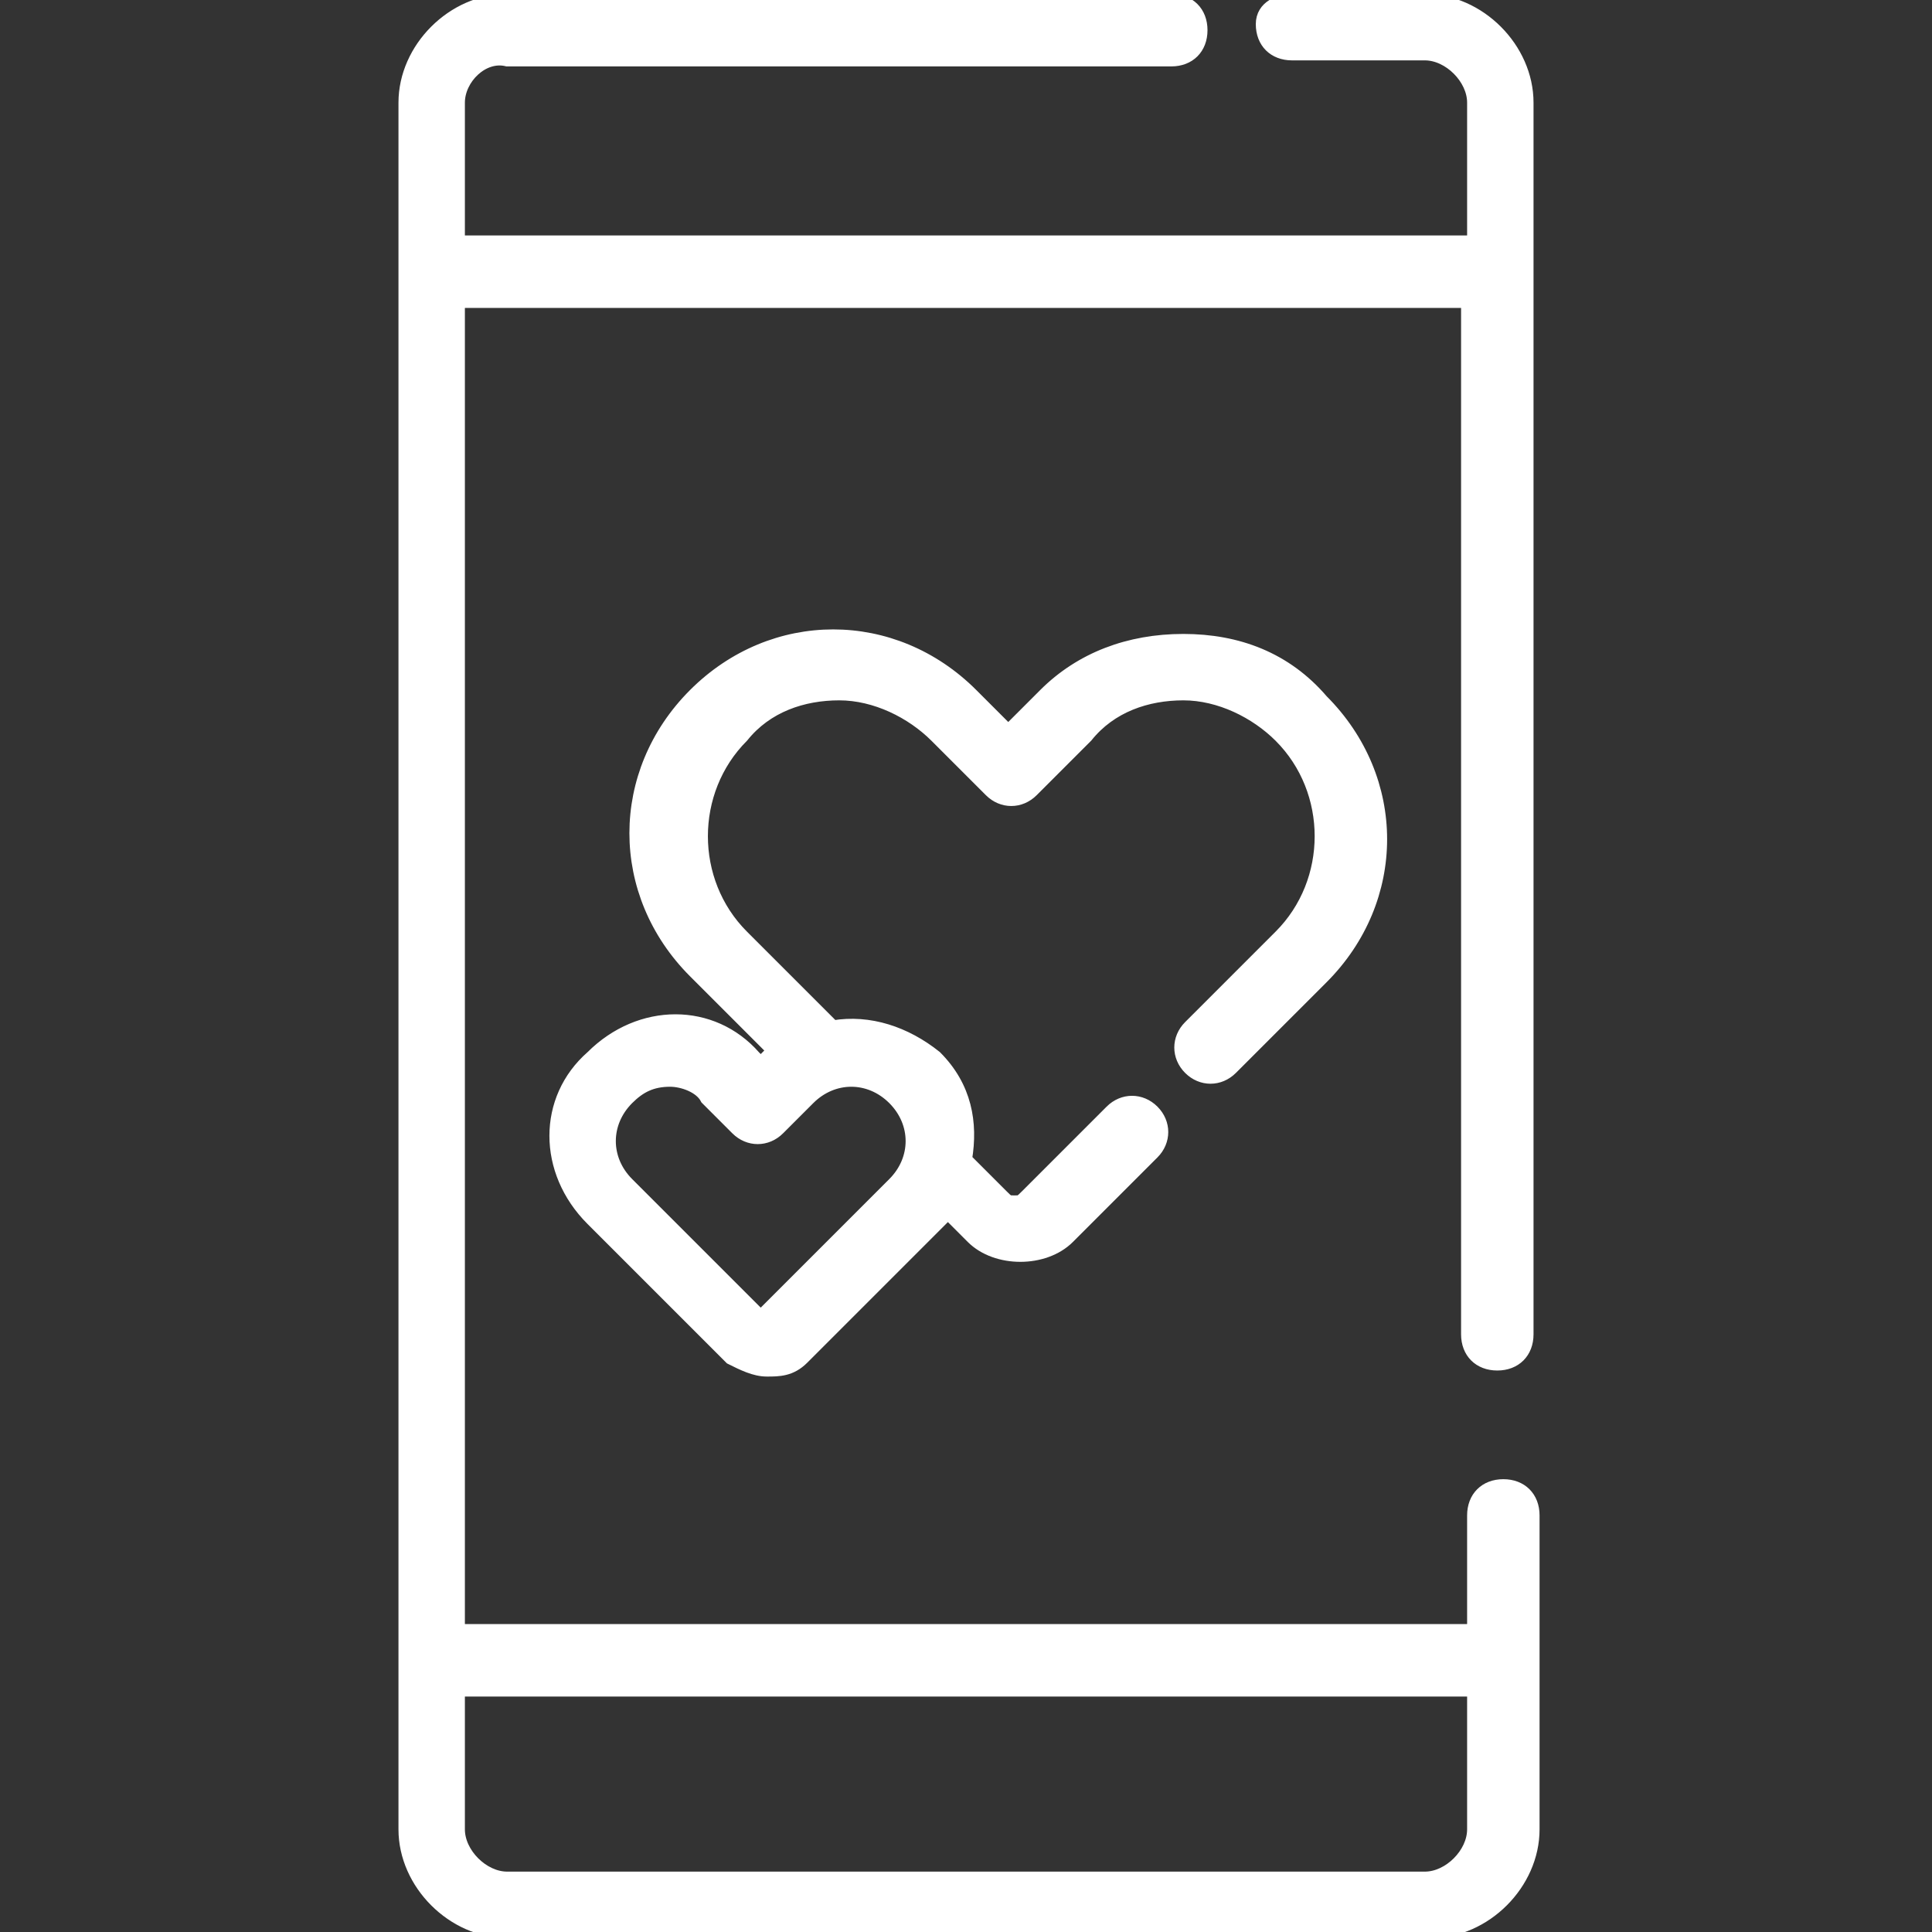 <?xml version="1.0" encoding="utf-8"?>
<!-- Generator: Adobe Illustrator 25.2.0, SVG Export Plug-In . SVG Version: 6.00 Build 0)  -->
<svg version="1.1" id="Ebene_1" xmlns="http://www.w3.org/2000/svg" xmlns:xlink="http://www.w3.org/1999/xlink" x="0px" y="0px"
	 viewBox="0 0 32 32" style="enable-background:new 0 0 32 32;" xml:space="preserve">
<rect x="0" y="0" width="32" height="32" fill="#333333" stroke="none"/>
<style type="text/css">
	.st0{fill:#FFFFFF;stroke:#FFFFFF;stroke-width:0.2;}
</style>
<g id="Mobile">
	<path id="Combined-Shape" class="st0" d="M19.4,0c0.3,0,0.5,0.2,0.5,0.5s-0.2,0.5-0.5,0.5l0,0h-11C8,0.9,7.6,1.3,7.6,1.7l0,0V4
		h16.8V1.7c0-0.4-0.4-0.8-0.8-0.8l0,0h-2.2c-0.3,0-0.5-0.2-0.5-0.5S21.2,0,21.4,0l0,0h2.2c0.9,0,1.7,0.8,1.7,1.7l0,0v2.9l0,0v5.9
		l0,0v11.6c0,0.3-0.2,0.5-0.5,0.5s-0.5-0.2-0.5-0.5l0,0V5H7.6v22h16.8v-1.9c0-0.3,0.2-0.5,0.5-0.5s0.5,0.2,0.5,0.5l0,0v5.2
		c0,0.9-0.8,1.7-1.7,1.7l0,0H8.4c-0.9,0-1.7-0.8-1.7-1.7l0,0V1.7C6.7,0.8,7.5,0,8.4,0l0,0H19.4z M24.4,28H7.6v2.3
		c0,0.4,0.4,0.8,0.8,0.8l0,0h15.2c0.4,0,0.8-0.4,0.8-0.8l0,0V28z M19.6,10.6c0.9,0,1.7,0.3,2.3,1c1.3,1.3,1.3,3.3,0,4.6l0,0
		l-1.5,1.5c-0.2,0.2-0.5,0.2-0.7,0c-0.2-0.2-0.2-0.5,0-0.7l0,0l1.5-1.5c0.9-0.9,0.9-2.4,0-3.3c-0.4-0.4-1-0.7-1.6-0.7
		c-0.6,0-1.2,0.2-1.6,0.7l0,0l-0.9,0.9c-0.2,0.2-0.5,0.2-0.7,0l0,0l-0.9-0.9c-0.4-0.4-1-0.7-1.6-0.7c-0.6,0-1.2,0.2-1.6,0.7
		c-0.9,0.9-0.9,2.4,0,3.3l0,0l1.5,1.5c0.6-0.1,1.2,0.1,1.7,0.5c0.5,0.5,0.6,1.1,0.5,1.7l0,0l0.6,0.6c0.1,0.1,0.1,0.1,0.2,0.1
		s0.1,0,0.2-0.1l0,0l1.4-1.4c0.2-0.2,0.5-0.2,0.7,0c0.2,0.2,0.2,0.5,0,0.7l0,0l-1.4,1.4c-0.2,0.2-0.5,0.3-0.8,0.3s-0.6-0.1-0.8-0.3
		l0,0l-0.4-0.4c0,0-0.1,0.1-0.1,0.1l0,0l-2.3,2.3c-0.2,0.2-0.4,0.2-0.6,0.2c-0.2,0-0.4-0.1-0.6-0.2l0,0l-2.3-2.3
		c-0.8-0.8-0.8-2,0-2.7c0.8-0.8,2-0.8,2.7,0l0,0l0.1,0.1l0.1-0.1c0,0,0.1-0.1,0.1-0.1l0,0l-1.3-1.3c-1.3-1.3-1.3-3.3,0-4.6
		c1.3-1.3,3.3-1.3,4.6,0l0,0l0.6,0.6l0.6-0.6C17.9,10.9,18.7,10.6,19.6,10.6z M11.1,17.9c-0.3,0-0.5,0.1-0.7,0.3
		c-0.4,0.4-0.4,1,0,1.4l0,0l2.2,2.2l2.2-2.2c0.4-0.4,0.4-1,0-1.4s-1-0.4-1.4,0l0,0l-0.5,0.5c-0.2,0.2-0.5,0.2-0.7,0l0,0l-0.5-0.5
		C11.6,18,11.3,17.9,11.1,17.9z"/>
</g>
</svg>
